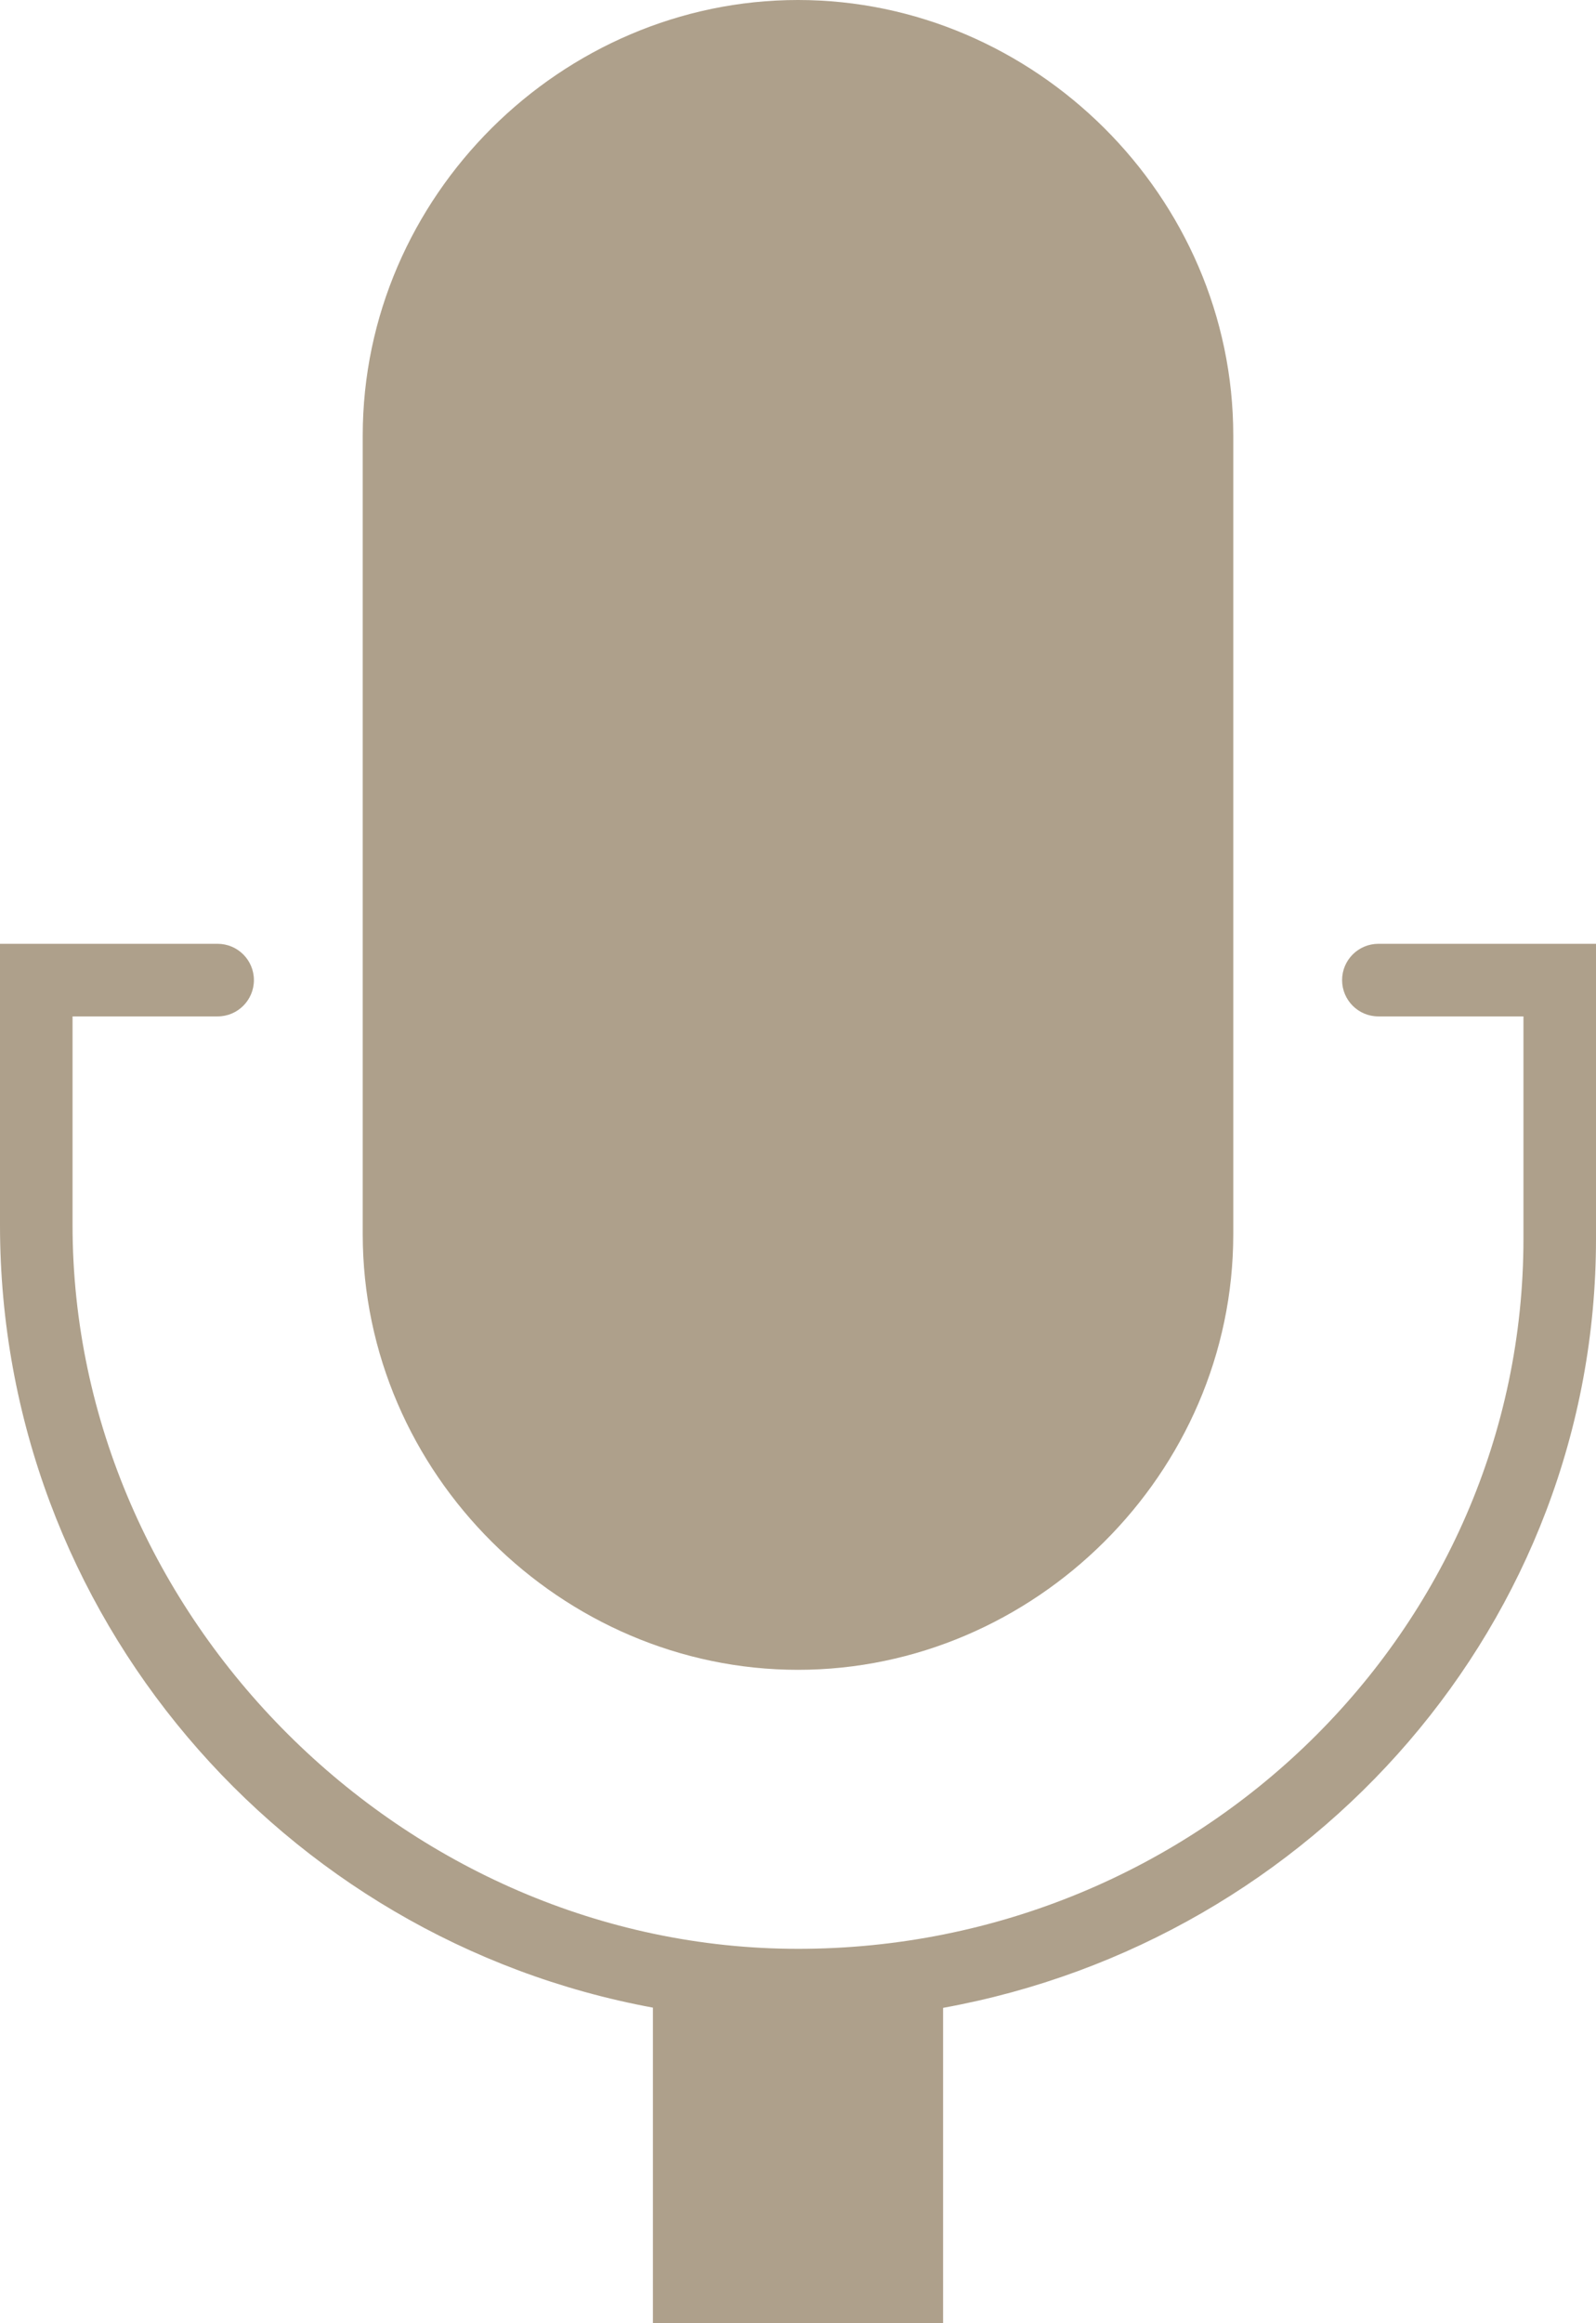 <?xml version="1.0" encoding="utf-8"?>
<!-- Generator: Adobe Illustrator 17.0.0, SVG Export Plug-In . SVG Version: 6.00 Build 0)  -->
<!DOCTYPE svg PUBLIC "-//W3C//DTD SVG 1.1//EN" "http://www.w3.org/Graphics/SVG/1.1/DTD/svg11.dtd">
<svg version="1.1" id="Layer_1" xmlns="http://www.w3.org/2000/svg" xmlns:xlink="http://www.w3.org/1999/xlink" x="0px" y="0px"
	 width="22px" height="32px" viewBox="0 0 22 32" enable-background="new 0 0 22 32" xml:space="preserve">
<g>
	<path fill="#AEA08B" d="M11,23c3.254,0,6-2.7,6-6V6c0-3.3-2.746-6-6-6S5,2.7,5,6v11C5,20.3,7.746,23,11,23z"/>
	<path fill="#AEA08B" d="M19,13c-0.276,0-0.5,0.224-0.5,0.5S18.724,14,19,14h2v3.062c0,5.394-4.486,9.781-10,9.781
		c-5.421,0-10-4.565-10-9.969V14h2c0.276,0,0.5-0.224,0.5-0.5S3.276,13,3,13H0v3.875c0,5.366,3.888,9.836,9,10.778V32h4v-4.344
		c5.112-0.926,9-5.32,9-10.594V13H19z"/>
</g>
</svg>
